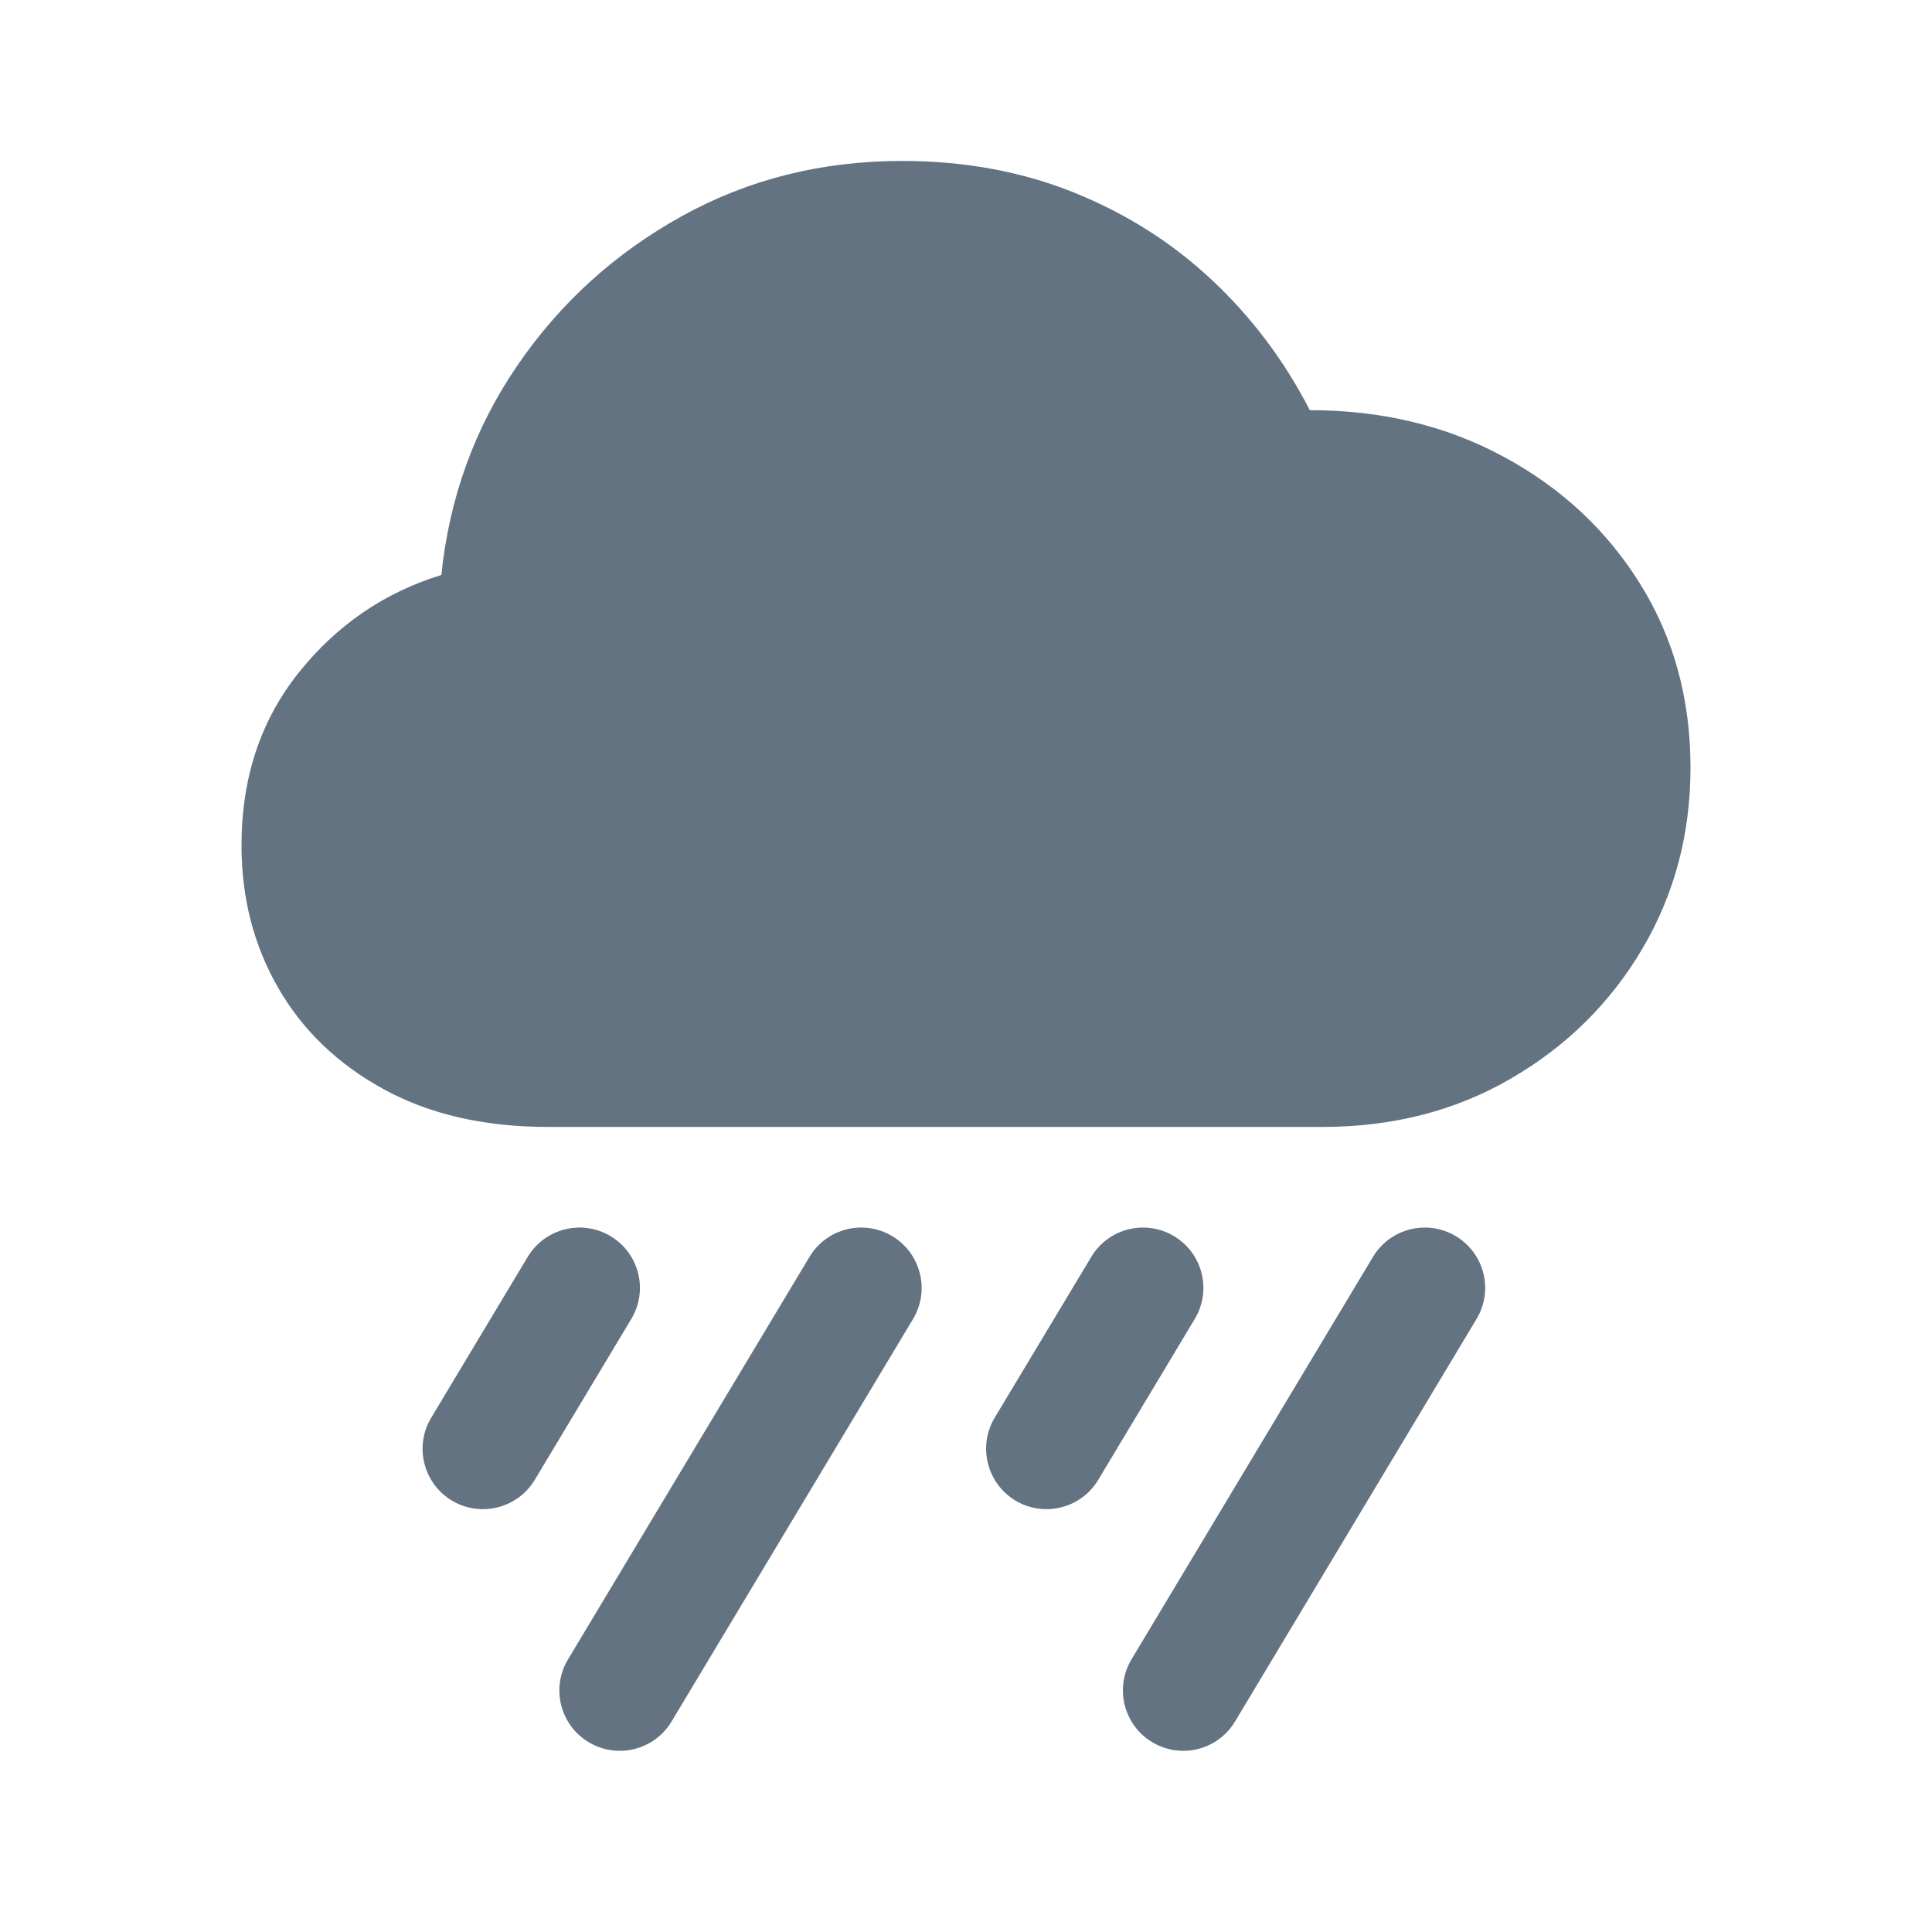 <svg width="20" height="20" viewBox="0 0 20 20" fill="none" xmlns="http://www.w3.org/2000/svg">
<path fill-rule="evenodd" clip-rule="evenodd" d="M13.69 11.666H5.677C5.015 11.666 4.446 11.536 3.971 11.275C3.496 11.015 3.132 10.665 2.879 10.225C2.626 9.785 2.5 9.294 2.5 8.752C2.5 8.054 2.697 7.458 3.091 6.965C3.485 6.471 3.978 6.134 4.569 5.952C4.651 5.152 4.914 4.429 5.356 3.783C5.798 3.137 6.364 2.623 7.054 2.24C7.744 1.857 8.505 1.666 9.338 1.666C9.982 1.666 10.574 1.775 11.115 1.992C11.655 2.209 12.132 2.511 12.544 2.897C12.957 3.283 13.295 3.733 13.559 4.246C14.303 4.246 14.974 4.407 15.569 4.73C16.165 5.052 16.636 5.492 16.981 6.048C17.327 6.605 17.5 7.237 17.5 7.946C17.5 8.632 17.334 9.256 17.003 9.819C16.671 10.382 16.218 10.83 15.643 11.164C15.068 11.499 14.417 11.666 13.69 11.666ZM6.321 12.797C6.617 12.974 6.713 13.358 6.535 13.654L5.536 15.319C5.358 15.615 4.974 15.711 4.678 15.534C4.382 15.356 4.286 14.972 4.464 14.676L5.463 13.011C5.641 12.715 6.025 12.619 6.321 12.797ZM9.452 13.654C9.629 13.358 9.533 12.974 9.237 12.797C8.941 12.619 8.557 12.715 8.38 13.011L5.88 17.178C5.702 17.474 5.798 17.858 6.094 18.035C6.39 18.213 6.774 18.117 6.952 17.821L9.452 13.654ZM12.154 12.797C12.45 12.974 12.546 13.358 12.368 13.654L11.369 15.319C11.192 15.615 10.808 15.711 10.512 15.534C10.216 15.356 10.12 14.972 10.297 14.676L11.297 13.011C11.474 12.715 11.858 12.619 12.154 12.797ZM15.071 12.797C15.367 12.974 15.463 13.358 15.285 13.654L12.785 17.821C12.607 18.117 12.224 18.213 11.928 18.035C11.632 17.858 11.536 17.474 11.713 17.178L14.213 13.011C14.391 12.715 14.775 12.619 15.071 12.797Z" fill="#637381"/>
</svg>
